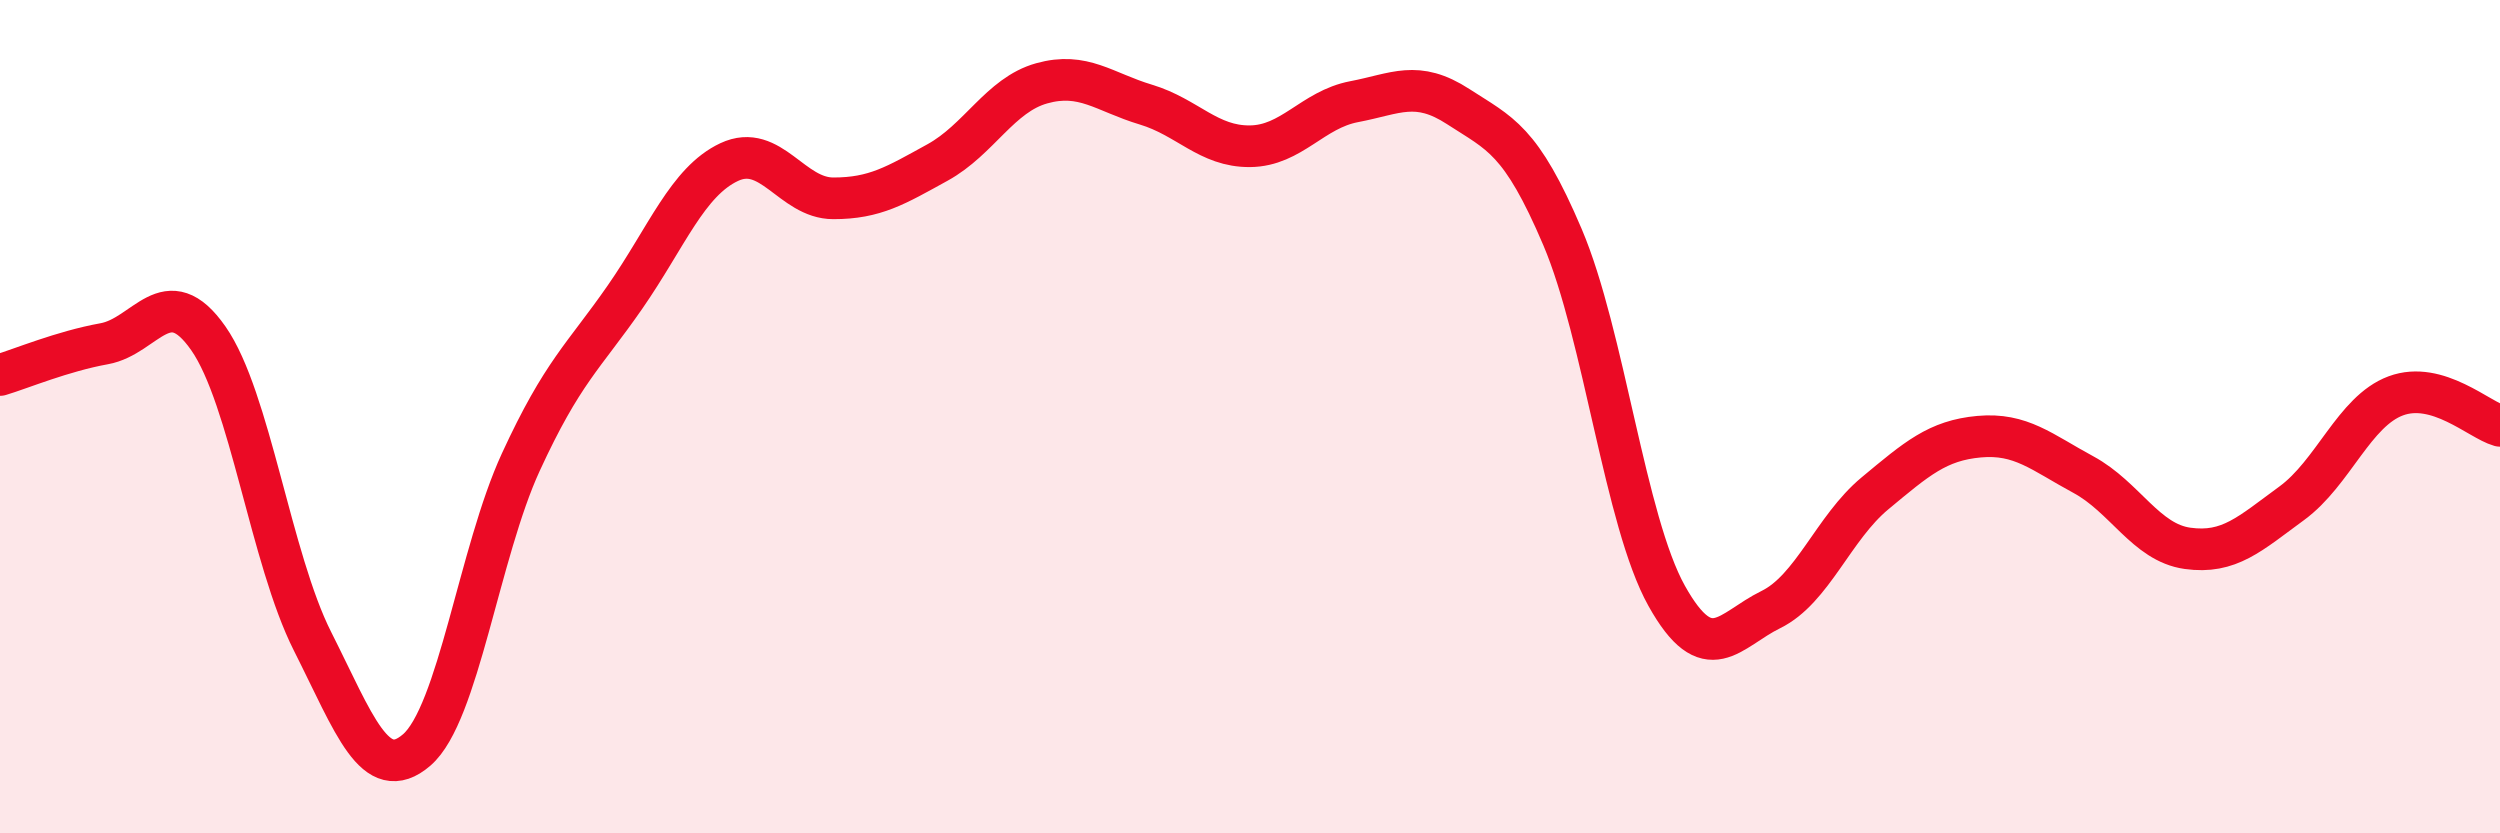 
    <svg width="60" height="20" viewBox="0 0 60 20" xmlns="http://www.w3.org/2000/svg">
      <path
        d="M 0,9 C 0.5,8.85 1.5,8.43 2.5,8.25 C 3.5,8.07 4,6.69 5,8.12 C 6,9.55 6.5,13.41 7.5,15.39 C 8.5,17.37 9,18.86 10,18 C 11,17.14 11.5,13.26 12.5,11.09 C 13.5,8.92 14,8.57 15,7.13 C 16,5.69 16.5,4.36 17.5,3.89 C 18.5,3.42 19,4.76 20,4.76 C 21,4.76 21.5,4.45 22.5,3.9 C 23.5,3.35 24,2.28 25,2 C 26,1.72 26.5,2.21 27.5,2.51 C 28.5,2.81 29,3.52 30,3.51 C 31,3.5 31.5,2.63 32.5,2.44 C 33.5,2.25 34,1.91 35,2.56 C 36,3.21 36.5,3.34 37.5,5.69 C 38.5,8.04 39,12.51 40,14.3 C 41,16.09 41.5,15.12 42.5,14.63 C 43.5,14.14 44,12.67 45,11.84 C 46,11.01 46.5,10.57 47.5,10.48 C 48.5,10.39 49,10.85 50,11.39 C 51,11.93 51.5,13.02 52.5,13.16 C 53.5,13.3 54,12.81 55,12.08 C 56,11.35 56.5,9.87 57.5,9.5 C 58.5,9.13 59.5,10.08 60,10.22L60 20L0 20Z"
        fill="#EB0A25"
        opacity="0.1"
        stroke-linecap="round"
        stroke-linejoin="round"
      />
      <path
        d="M 0,9 C 0.5,8.85 1.5,8.43 2.5,8.25 C 3.5,8.07 4,6.69 5,8.12 C 6,9.55 6.5,13.41 7.5,15.39 C 8.5,17.37 9,18.86 10,18 C 11,17.14 11.5,13.26 12.5,11.09 C 13.5,8.92 14,8.57 15,7.13 C 16,5.69 16.5,4.36 17.5,3.89 C 18.5,3.42 19,4.76 20,4.76 C 21,4.76 21.5,4.45 22.5,3.9 C 23.5,3.35 24,2.28 25,2 C 26,1.72 26.5,2.21 27.5,2.51 C 28.5,2.81 29,3.52 30,3.51 C 31,3.5 31.5,2.63 32.5,2.44 C 33.5,2.25 34,1.91 35,2.56 C 36,3.21 36.5,3.34 37.5,5.69 C 38.5,8.04 39,12.51 40,14.3 C 41,16.09 41.5,15.12 42.5,14.63 C 43.5,14.14 44,12.67 45,11.84 C 46,11.01 46.5,10.57 47.5,10.48 C 48.5,10.39 49,10.85 50,11.39 C 51,11.93 51.5,13.02 52.5,13.16 C 53.5,13.3 54,12.81 55,12.08 C 56,11.35 56.5,9.87 57.5,9.5 C 58.5,9.13 59.5,10.08 60,10.22"
        stroke="#EB0A25"
        stroke-width="1"
        fill="none"
        stroke-linecap="round"
        stroke-linejoin="round"
      />
    </svg>
  